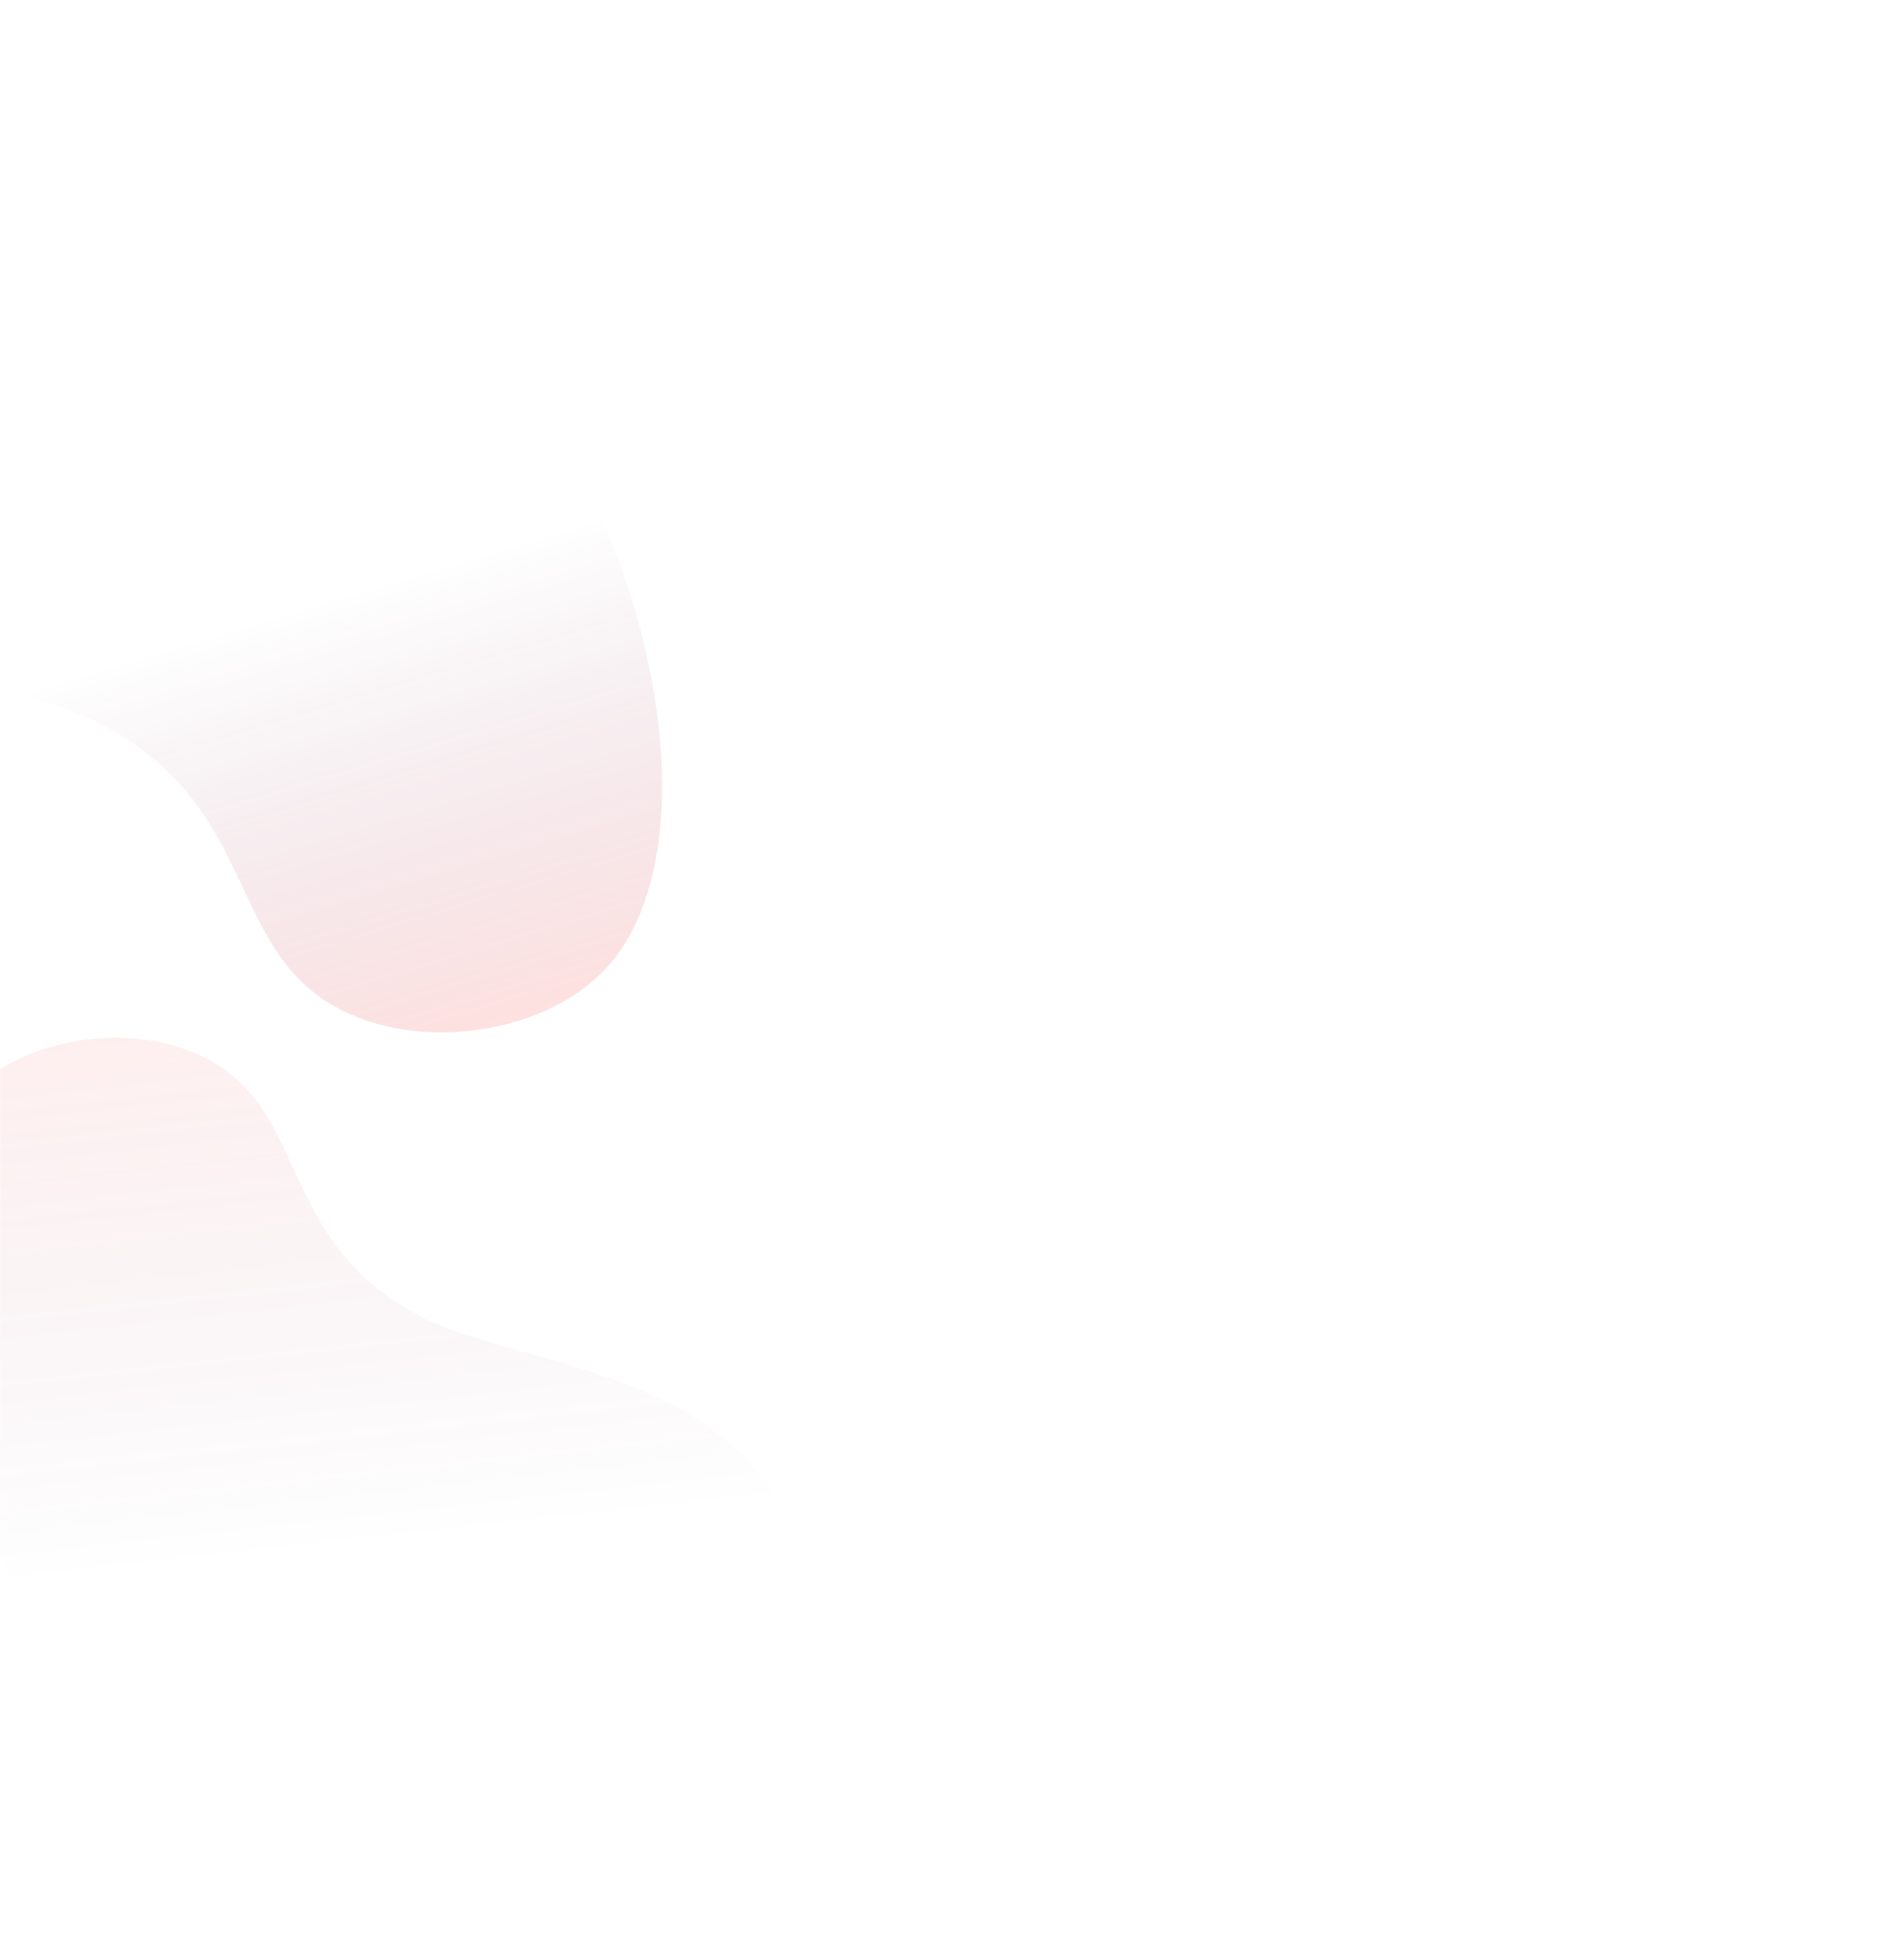 <svg xmlns="http://www.w3.org/2000/svg" width="1440" height="1492" viewBox="0 0 1440 1492" fill="none"><mask id="mask0_444_160" style="mask-type:alpha" maskUnits="userSpaceOnUse" x="0" y="0" width="1440" height="1492"><rect width="1440" height="1492" fill="#D9D9D9"></rect></mask><g mask="url(#mask0_444_160)"><path opacity="0.2" d="M271.517 774.037C167.118 732.372 204.574 614.123 71.961 548.727C25.506 525.823 -53.152 515.547 -120.329 486.105C-177.386 461.105 -233.073 424.468 -260.757 328.328C-262.358 322.789 -281.82 251.645 -249.086 192.658C-180.926 69.839 87.713 46.26 265.164 158.677C479.07 294.19 562.405 628.545 460.943 737.357C418.254 783.148 333.65 798.84 271.493 774.041L271.517 774.037Z" fill="url(#paint0_linear_444_160)"></path><path opacity="0.2" d="M146.802 800.867C239.451 838.856 205.094 943.878 322.677 1003.24C363.866 1024.04 433.848 1033.85 493.443 1060.64C544.059 1083.39 593.357 1116.49 617.213 1202.36C618.592 1207.31 635.333 1270.85 605.68 1323.12C543.934 1431.95 304.434 1450.71 147.304 1349.08C-42.106 1226.57 -113.538 928.031 -22.245 831.953C16.166 791.52 91.662 778.251 146.823 800.863L146.802 800.867Z" fill="url(#paint1_linear_444_160)" fill-opacity="0.5"></path></g><defs><linearGradient id="paint0_linear_444_160" x1="396.963" y1="792.169" x2="291.998" y2="442.908" gradientUnits="userSpaceOnUse"><stop stop-color="#FF645C"></stop><stop offset="1" stop-color="#5B0841" stop-opacity="0"></stop></linearGradient><linearGradient id="paint1_linear_444_160" x1="35.208" y1="783.663" x2="80.943" y2="1199.99" gradientUnits="userSpaceOnUse"><stop stop-color="#FF645C"></stop><stop offset="1" stop-color="#5B0841" stop-opacity="0"></stop></linearGradient></defs></svg>